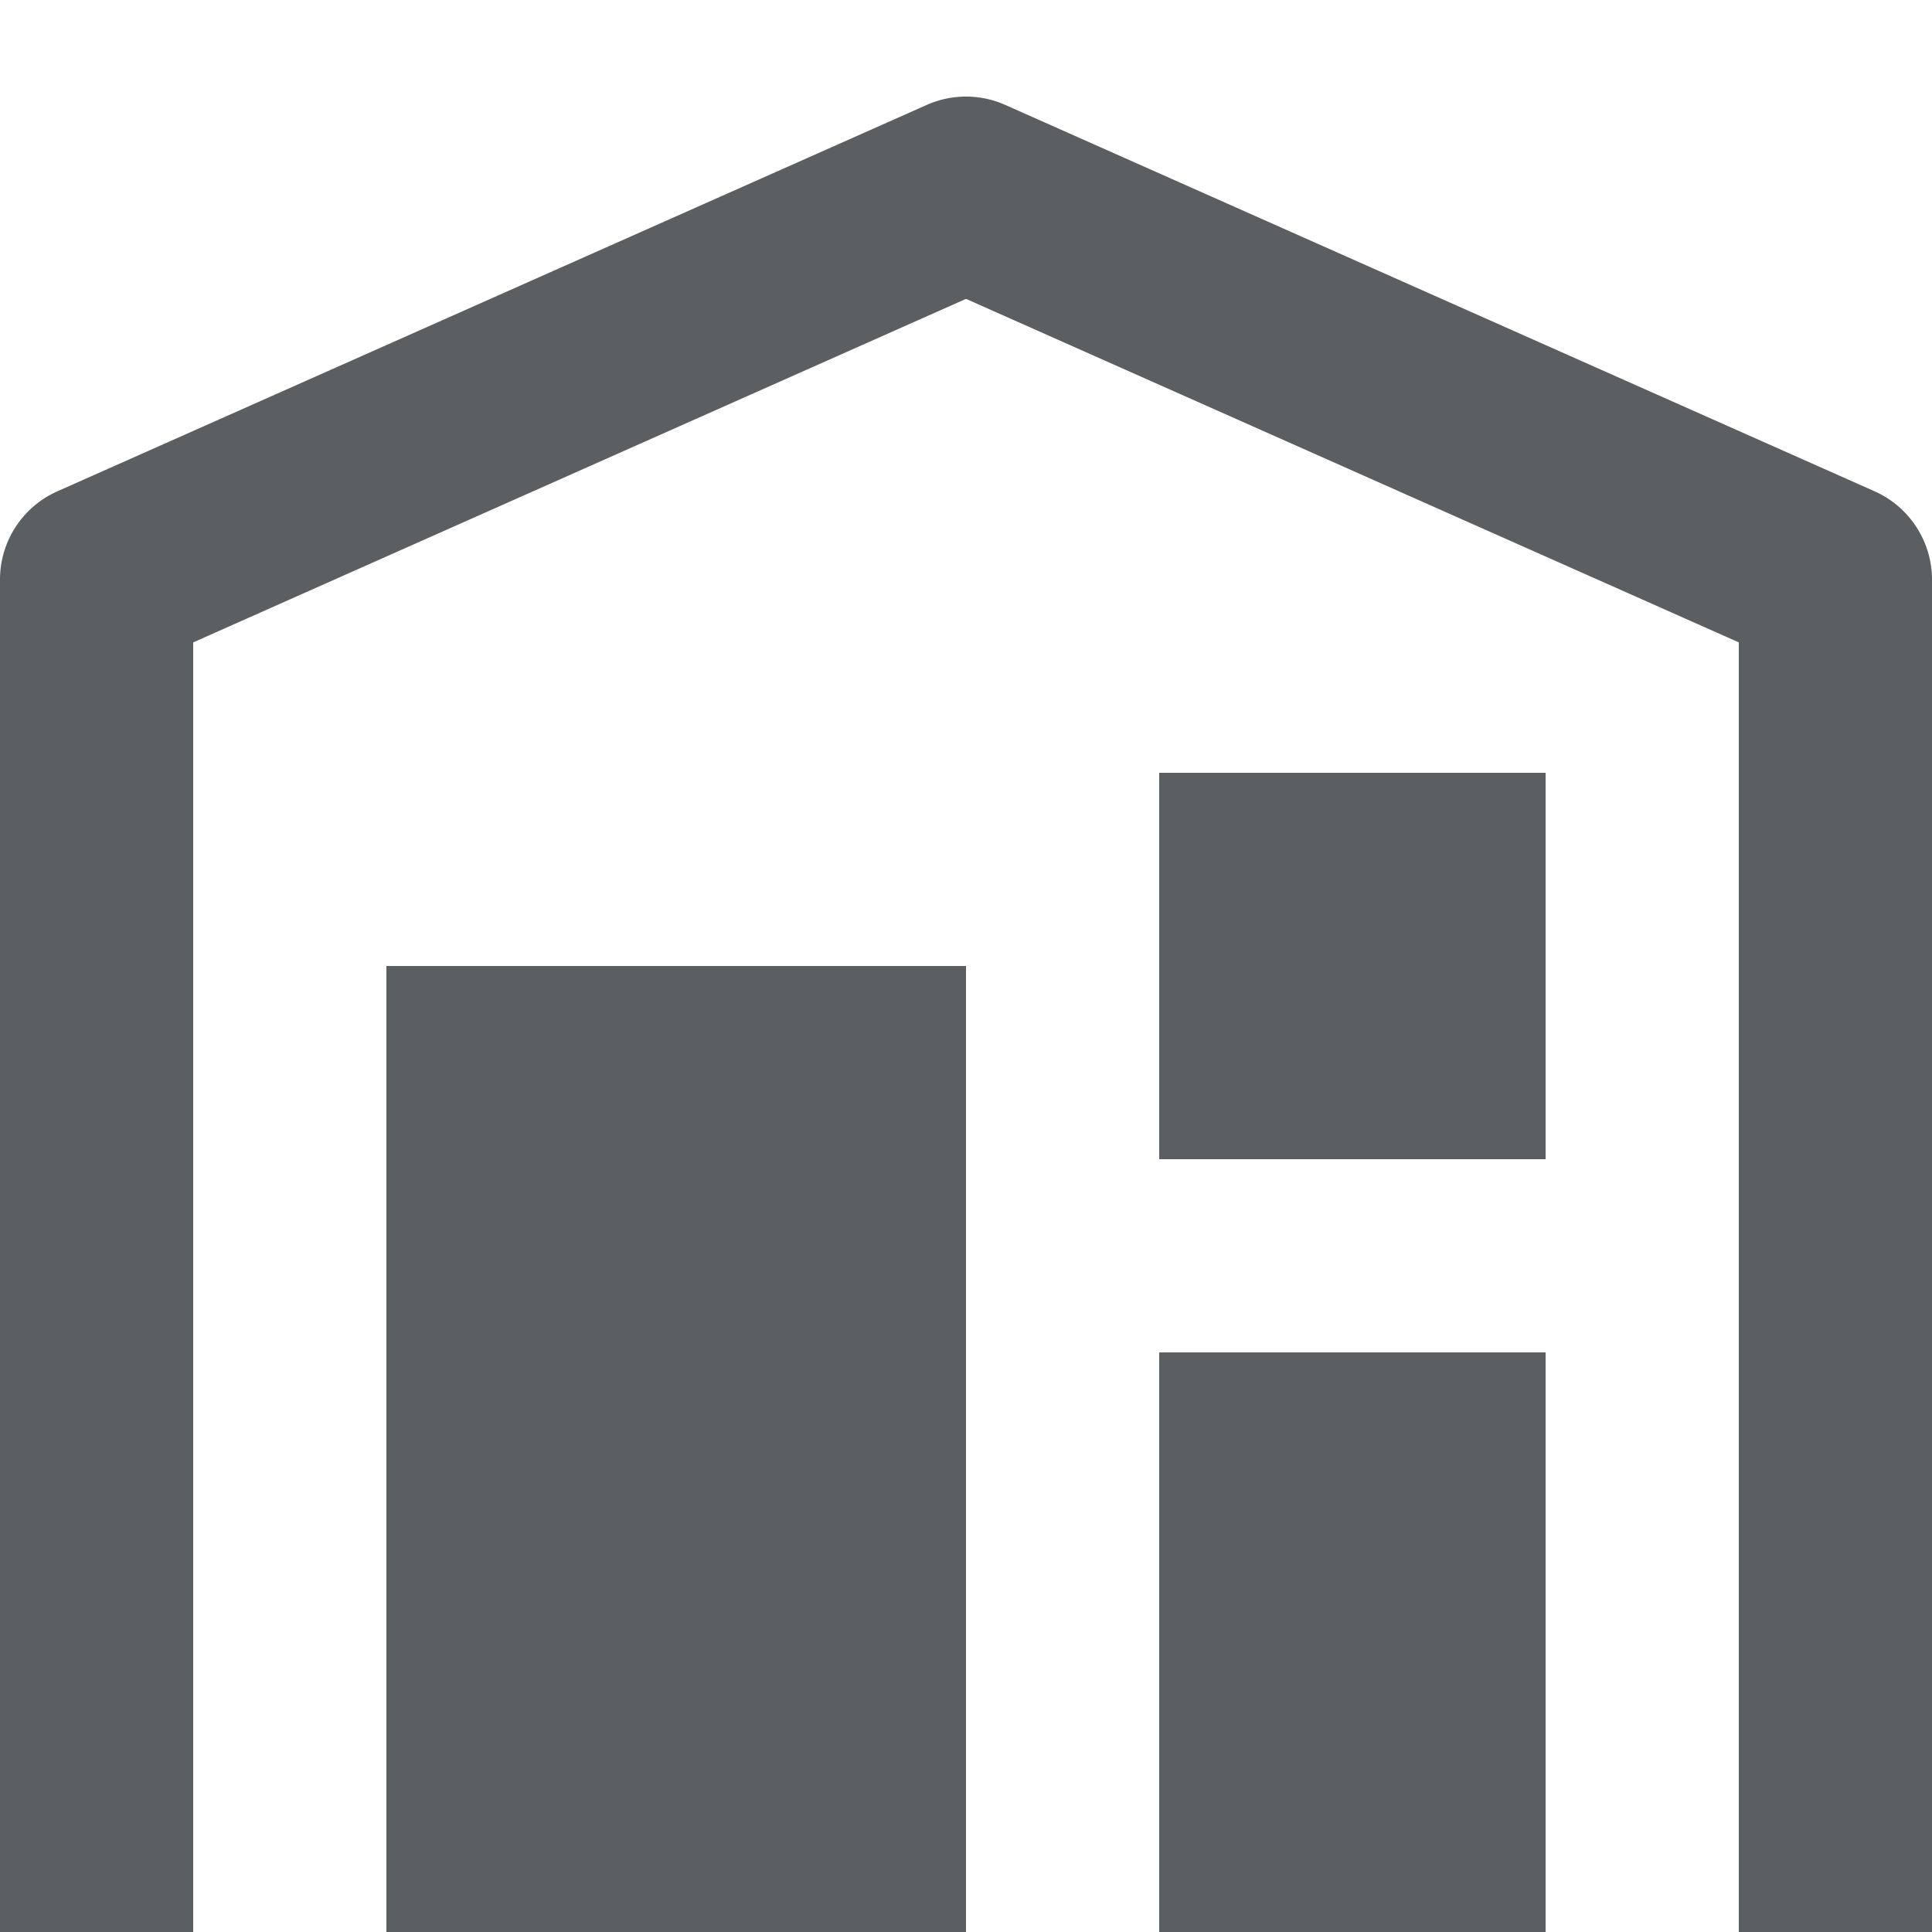 <?xml version="1.0" encoding="utf-8"?><!-- Скачано с сайта svg4.ru / Downloaded from svg4.ru -->
<svg width="800px" height="800px" viewBox="0 0 20 20" xmlns="http://www.w3.org/2000/svg"><path d="M19.838 5.455a1 1 0 00-.432-.369l-9-4a.999.999 0 00-.812 0l-9 4A1 1 0 000 6v14h2V6.65l8-3.556 8 3.556V20h2V6a1 1 0 00-.162-.545zM12 8h4v4h-4V8zm-2 2H4v10h6V10zm6 4h-4v6h4v-6z" fill="#5C5F62"/></svg>